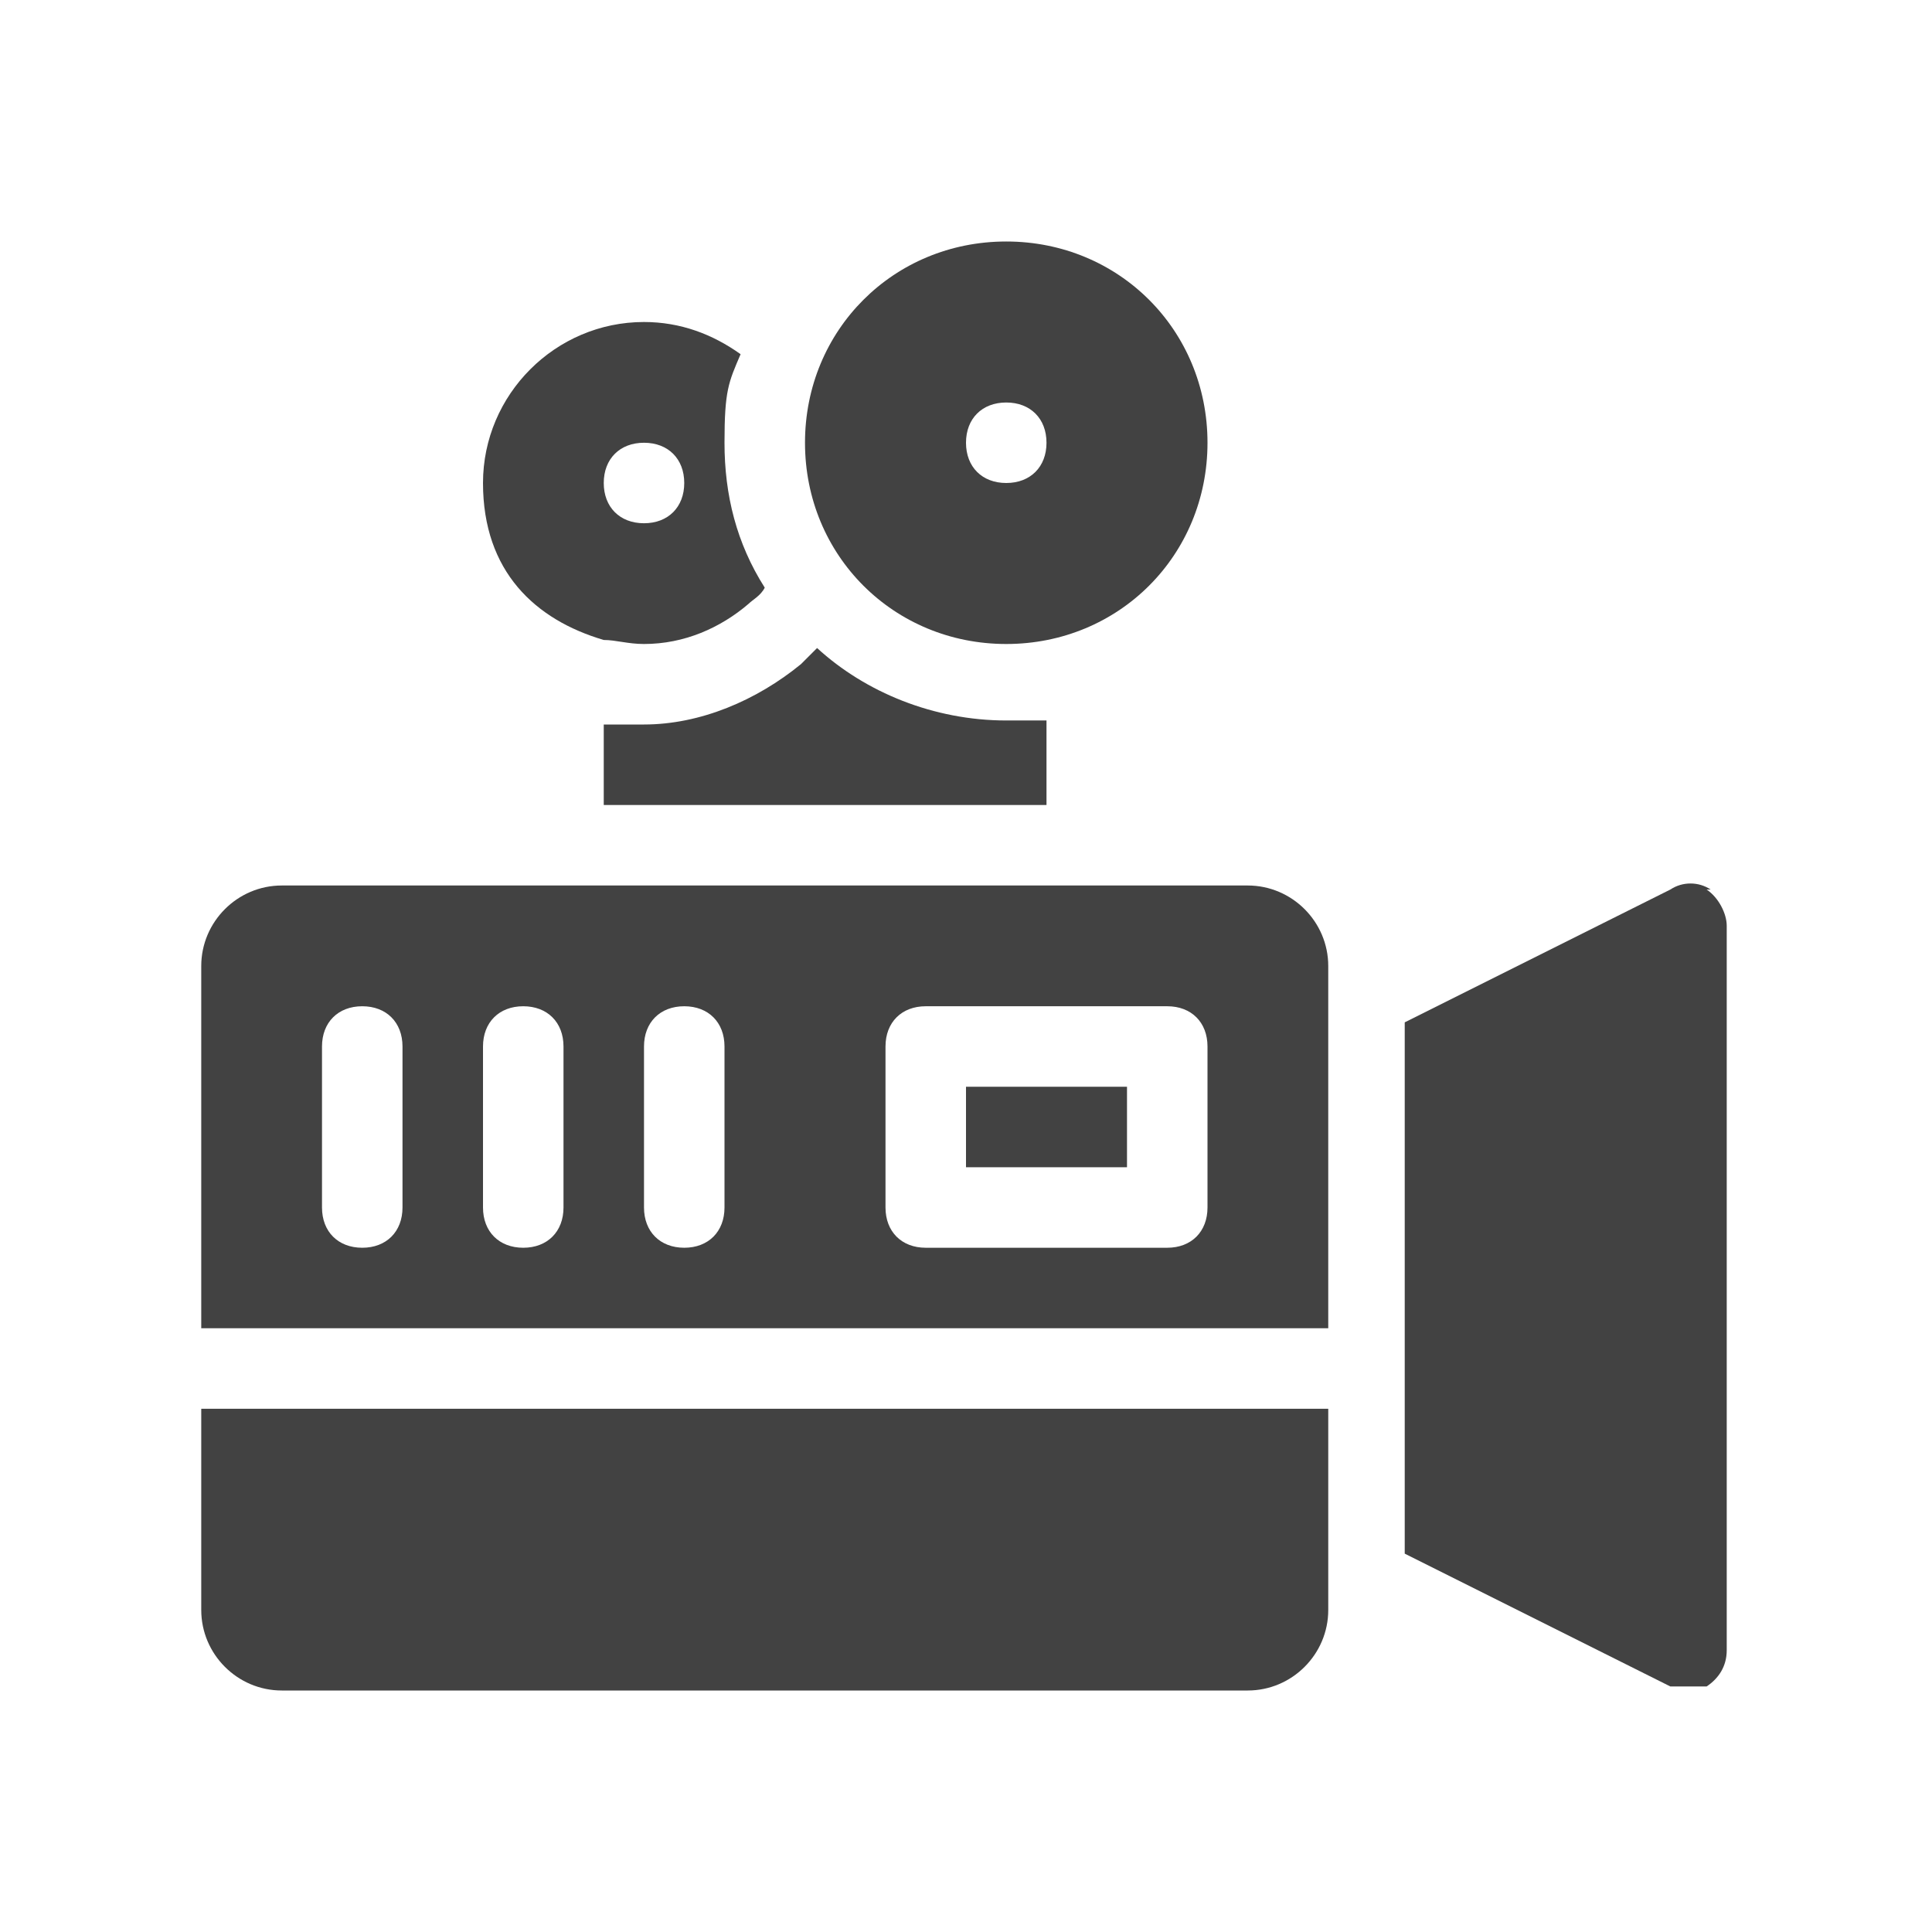 <?xml version="1.0" encoding="UTF-8"?>
<svg xmlns="http://www.w3.org/2000/svg" version="1.1" viewBox="0 0 48 48">
  <defs>
    <style>
      .cls-1 {
        fill: #424242;
      }
    </style>
  </defs>
  <!-- Generator: Adobe Illustrator 28.6.0, SVG Export Plug-In . SVG Version: 1.2.0 Build 709)  -->
  <g>
    <g id="uuid-0b7c5d7b-d122-4a82-aa6f-6bda3cc9c28f">
      <path class="cls-1" d="M15,15.9c.3,0,.6.1,1,.1,1,0,1.9-.4,2.6-1,.1-.1.3-.2.4-.4-.7-1.1-1-2.3-1-3.6s.1-1.5.4-2.2c-.7-.5-1.5-.8-2.4-.8-2.2,0-4,1.8-4,4s1.3,3.4,3,3.9ZM16,11c.6,0,1,.4,1,1s-.4,1-1,1-1-.4-1-1,.4-1,1-1Z"/>
      <path class="cls-1" d="M25,16c2.8,0,5-2.2,5-5s-2.2-5-5-5-5,2.2-5,5,2.2,5,5,5ZM25,10c.6,0,1,.4,1,1s-.4,1-1,1-1-.4-1-1,.4-1,1-1Z"/>
      <path class="cls-1" d="M15,17.9v2.1h11v-2.1h-1c-1.8,0-3.5-.7-4.7-1.8l-.4.4c-1.1.9-2.5,1.5-3.9,1.5s-.7,0-1,0h0Z"/>
      <path class="cls-1" d="M31,22H7c-1.1,0-2,.9-2,2v9h28v-9c0-1.1-.9-2-2-2ZM10,30c0,.6-.4,1-1,1s-1-.4-1-1v-4c0-.6.4-1,1-1s1,.4,1,1v4ZM14,30c0,.6-.4,1-1,1s-1-.4-1-1v-4c0-.6.4-1,1-1s1,.4,1,1v4ZM18,30c0,.6-.4,1-1,1s-1-.4-1-1v-4c0-.6.4-1,1-1s1,.4,1,1v4ZM30,30c0,.6-.4,1-1,1h-6c-.6,0-1-.4-1-1v-4c0-.6.4-1,1-1h6c.6,0,1,.4,1,1v4Z"/>
      <rect class="cls-1" x="24" y="27" width="4" height="2"/>
      <path class="cls-1" d="M5,40c0,1.1.9,2,2,2h24c1.1,0,2-.9,2-2v-5H5v5Z"/>
      <path class="cls-1" d="M42.5,22.1c-.3-.2-.7-.2-1,0l-6.6,3.3v13.2l6.6,3.3c0,0,.3,0,.4,0s.4,0,.5,0c.3-.2.5-.5.5-.9v-18c0-.3-.2-.7-.5-.9h0Z"/>
    </g>
  </g>
</svg>